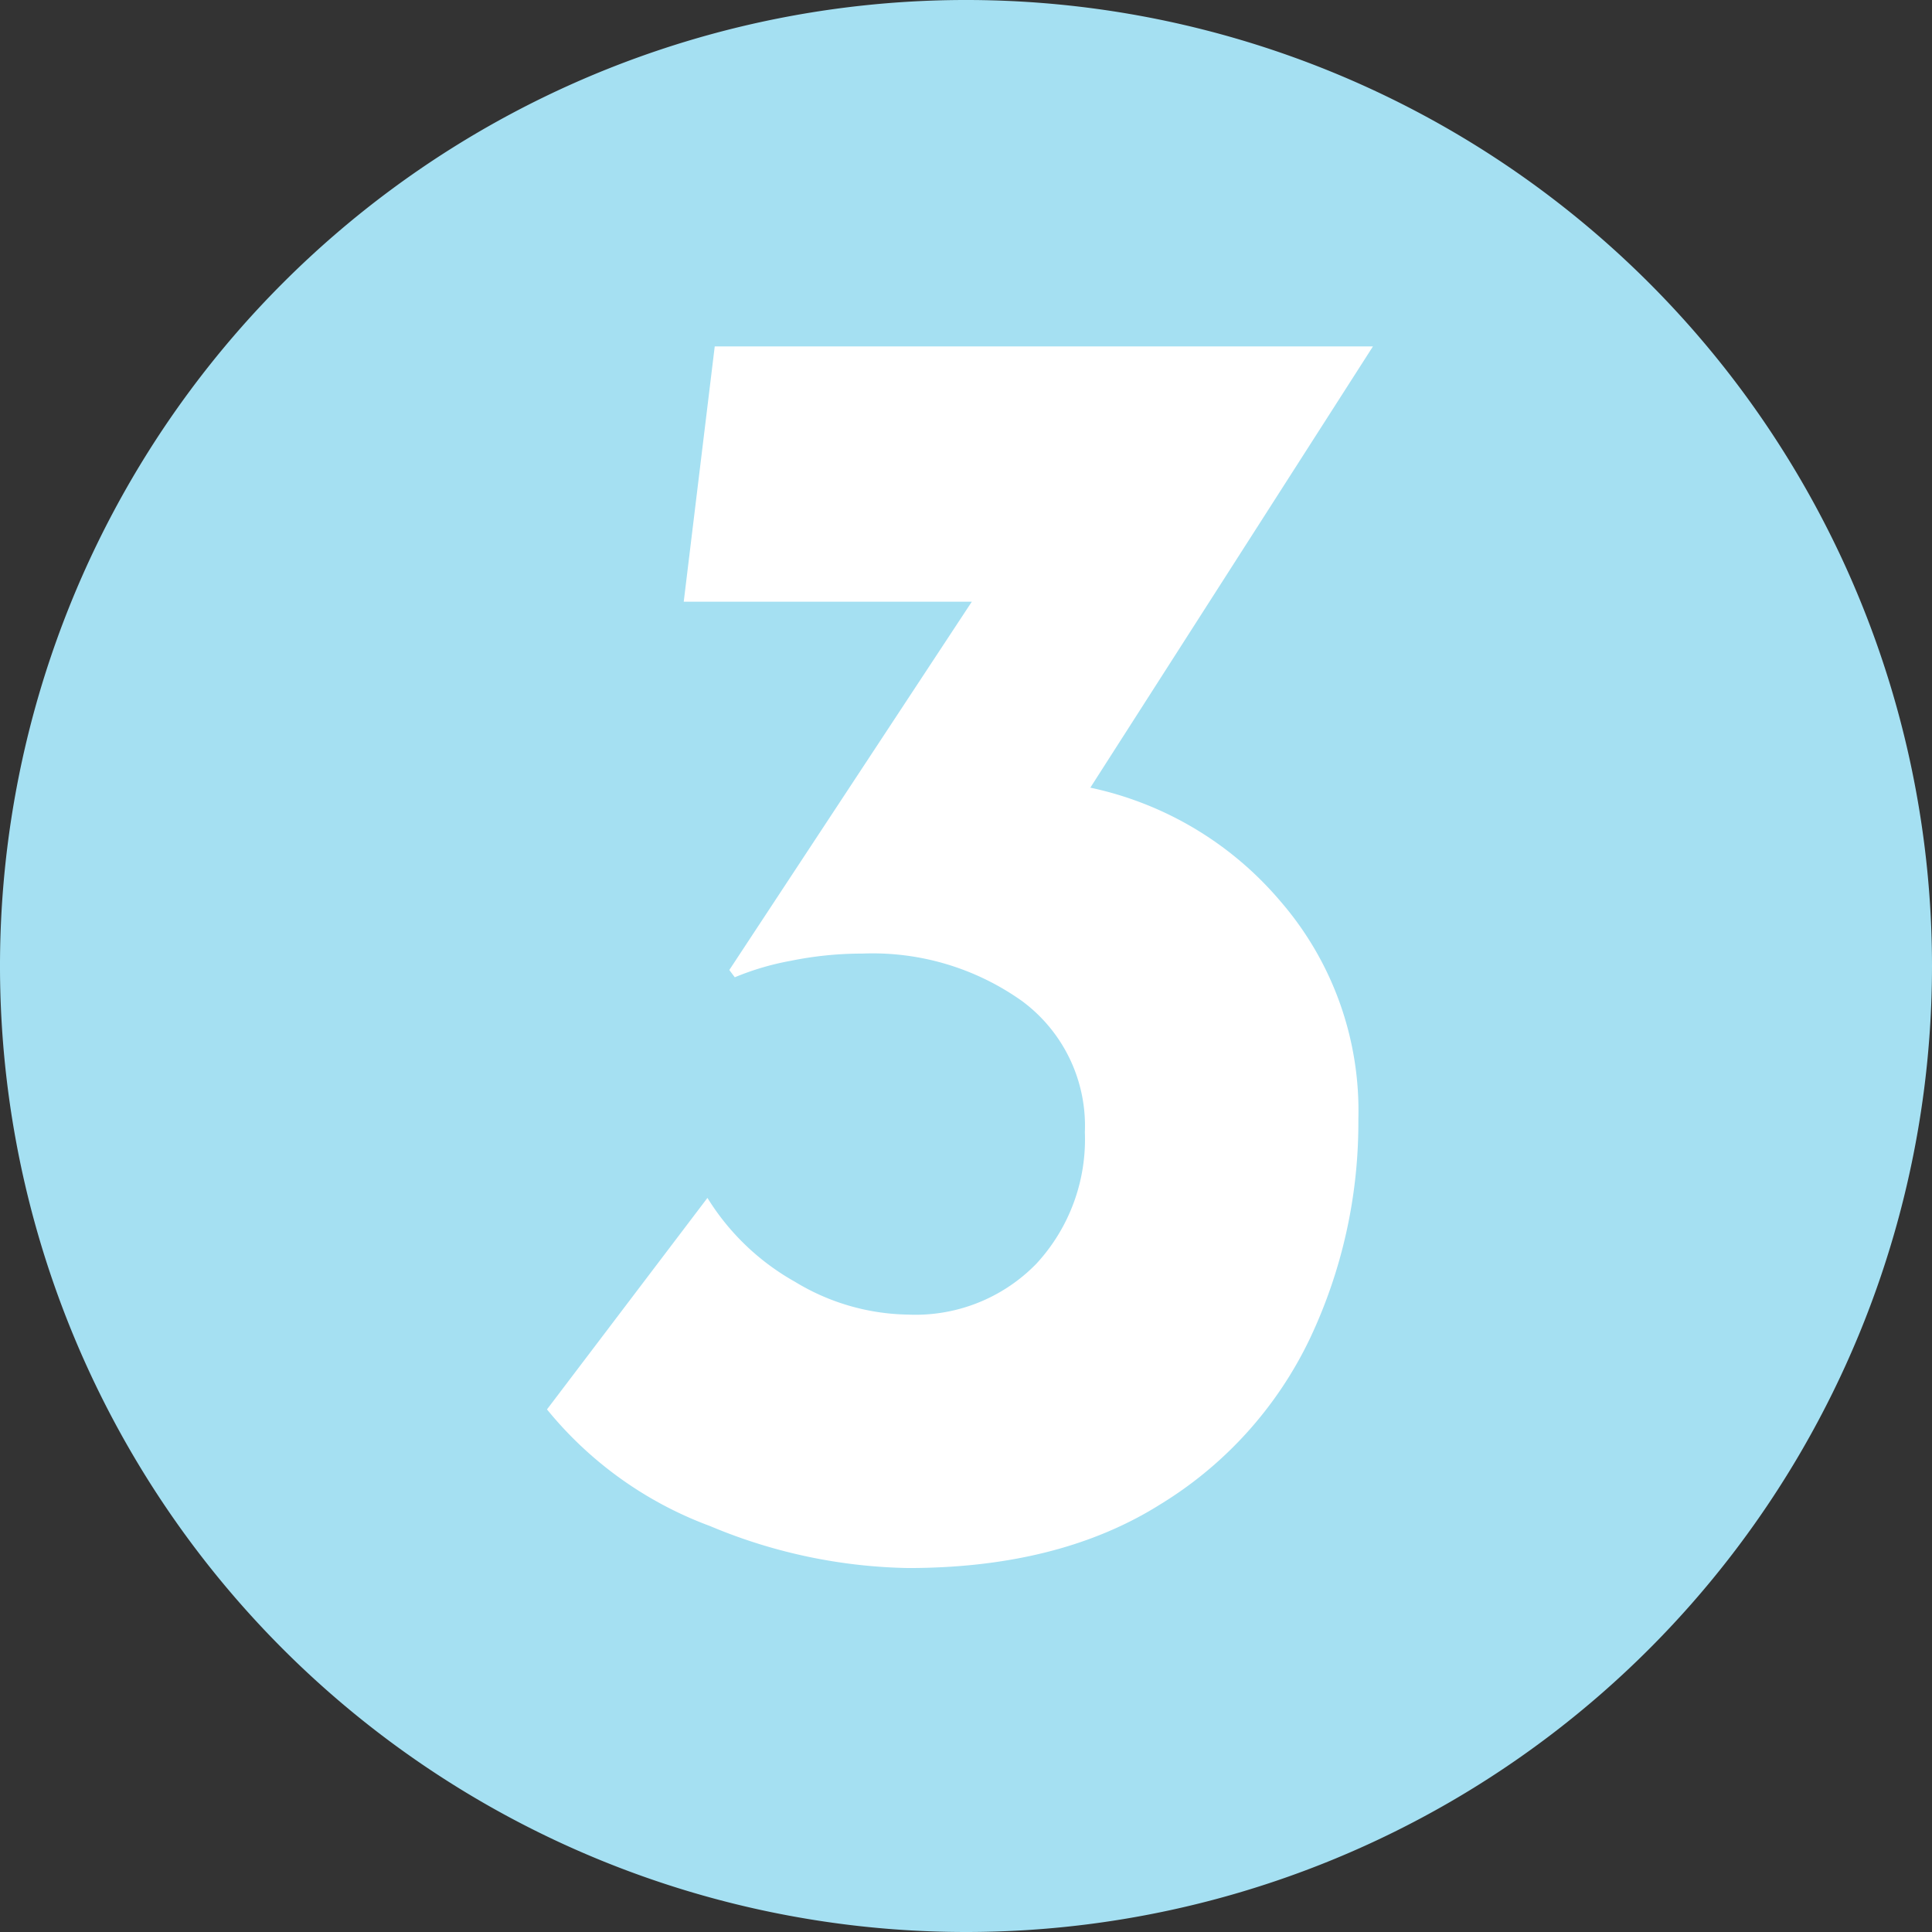 <svg xmlns="http://www.w3.org/2000/svg" width="105.962" height="105.961" viewBox="0 0 105.962 105.961">
  <rect x="0" y="0" width="105.962" height="105.961" fill="#333333" stroke="none"/>
  <g id="stepNum3" transform="translate(-909 -3235)">
    <path id="Path_90001" data-name="Path 90001" d="M467.362,780.827a52.981,52.981,0,1,0-52.981,52.981,52.98,52.98,0,0,0,52.981-52.981" transform="translate(547.6 2507.154)" fill="#a5e0f2"/>
    <path id="Path_90014" data-name="Path 90014" d="M82.45,32.9a18.761,18.761,0,0,1,10.4,6.2,17.551,17.551,0,0,1,4.3,12,27.7,27.7,0,0,1-2.65,12,21.514,21.514,0,0,1-8.2,9.1q-5.55,3.5-13.85,3.5A29.271,29.271,0,0,1,61.6,73.4,20.862,20.862,0,0,1,52.65,67l8.8-11.6a13.276,13.276,0,0,0,4.8,4.6,12.254,12.254,0,0,0,6.2,1.8A9.251,9.251,0,0,0,79.5,59a10.05,10.05,0,0,0,2.65-7.2,8.511,8.511,0,0,0-3.45-7.2A14.134,14.134,0,0,0,69.95,42a19.607,19.607,0,0,0-3.95.4,14.841,14.841,0,0,0-3.05.9l-.3-.4,13.3-20.2H60.15l1.7-14h36.1Z" transform="translate(886.35 3245.3)" fill="#fff"/>
  </g>
</svg>

